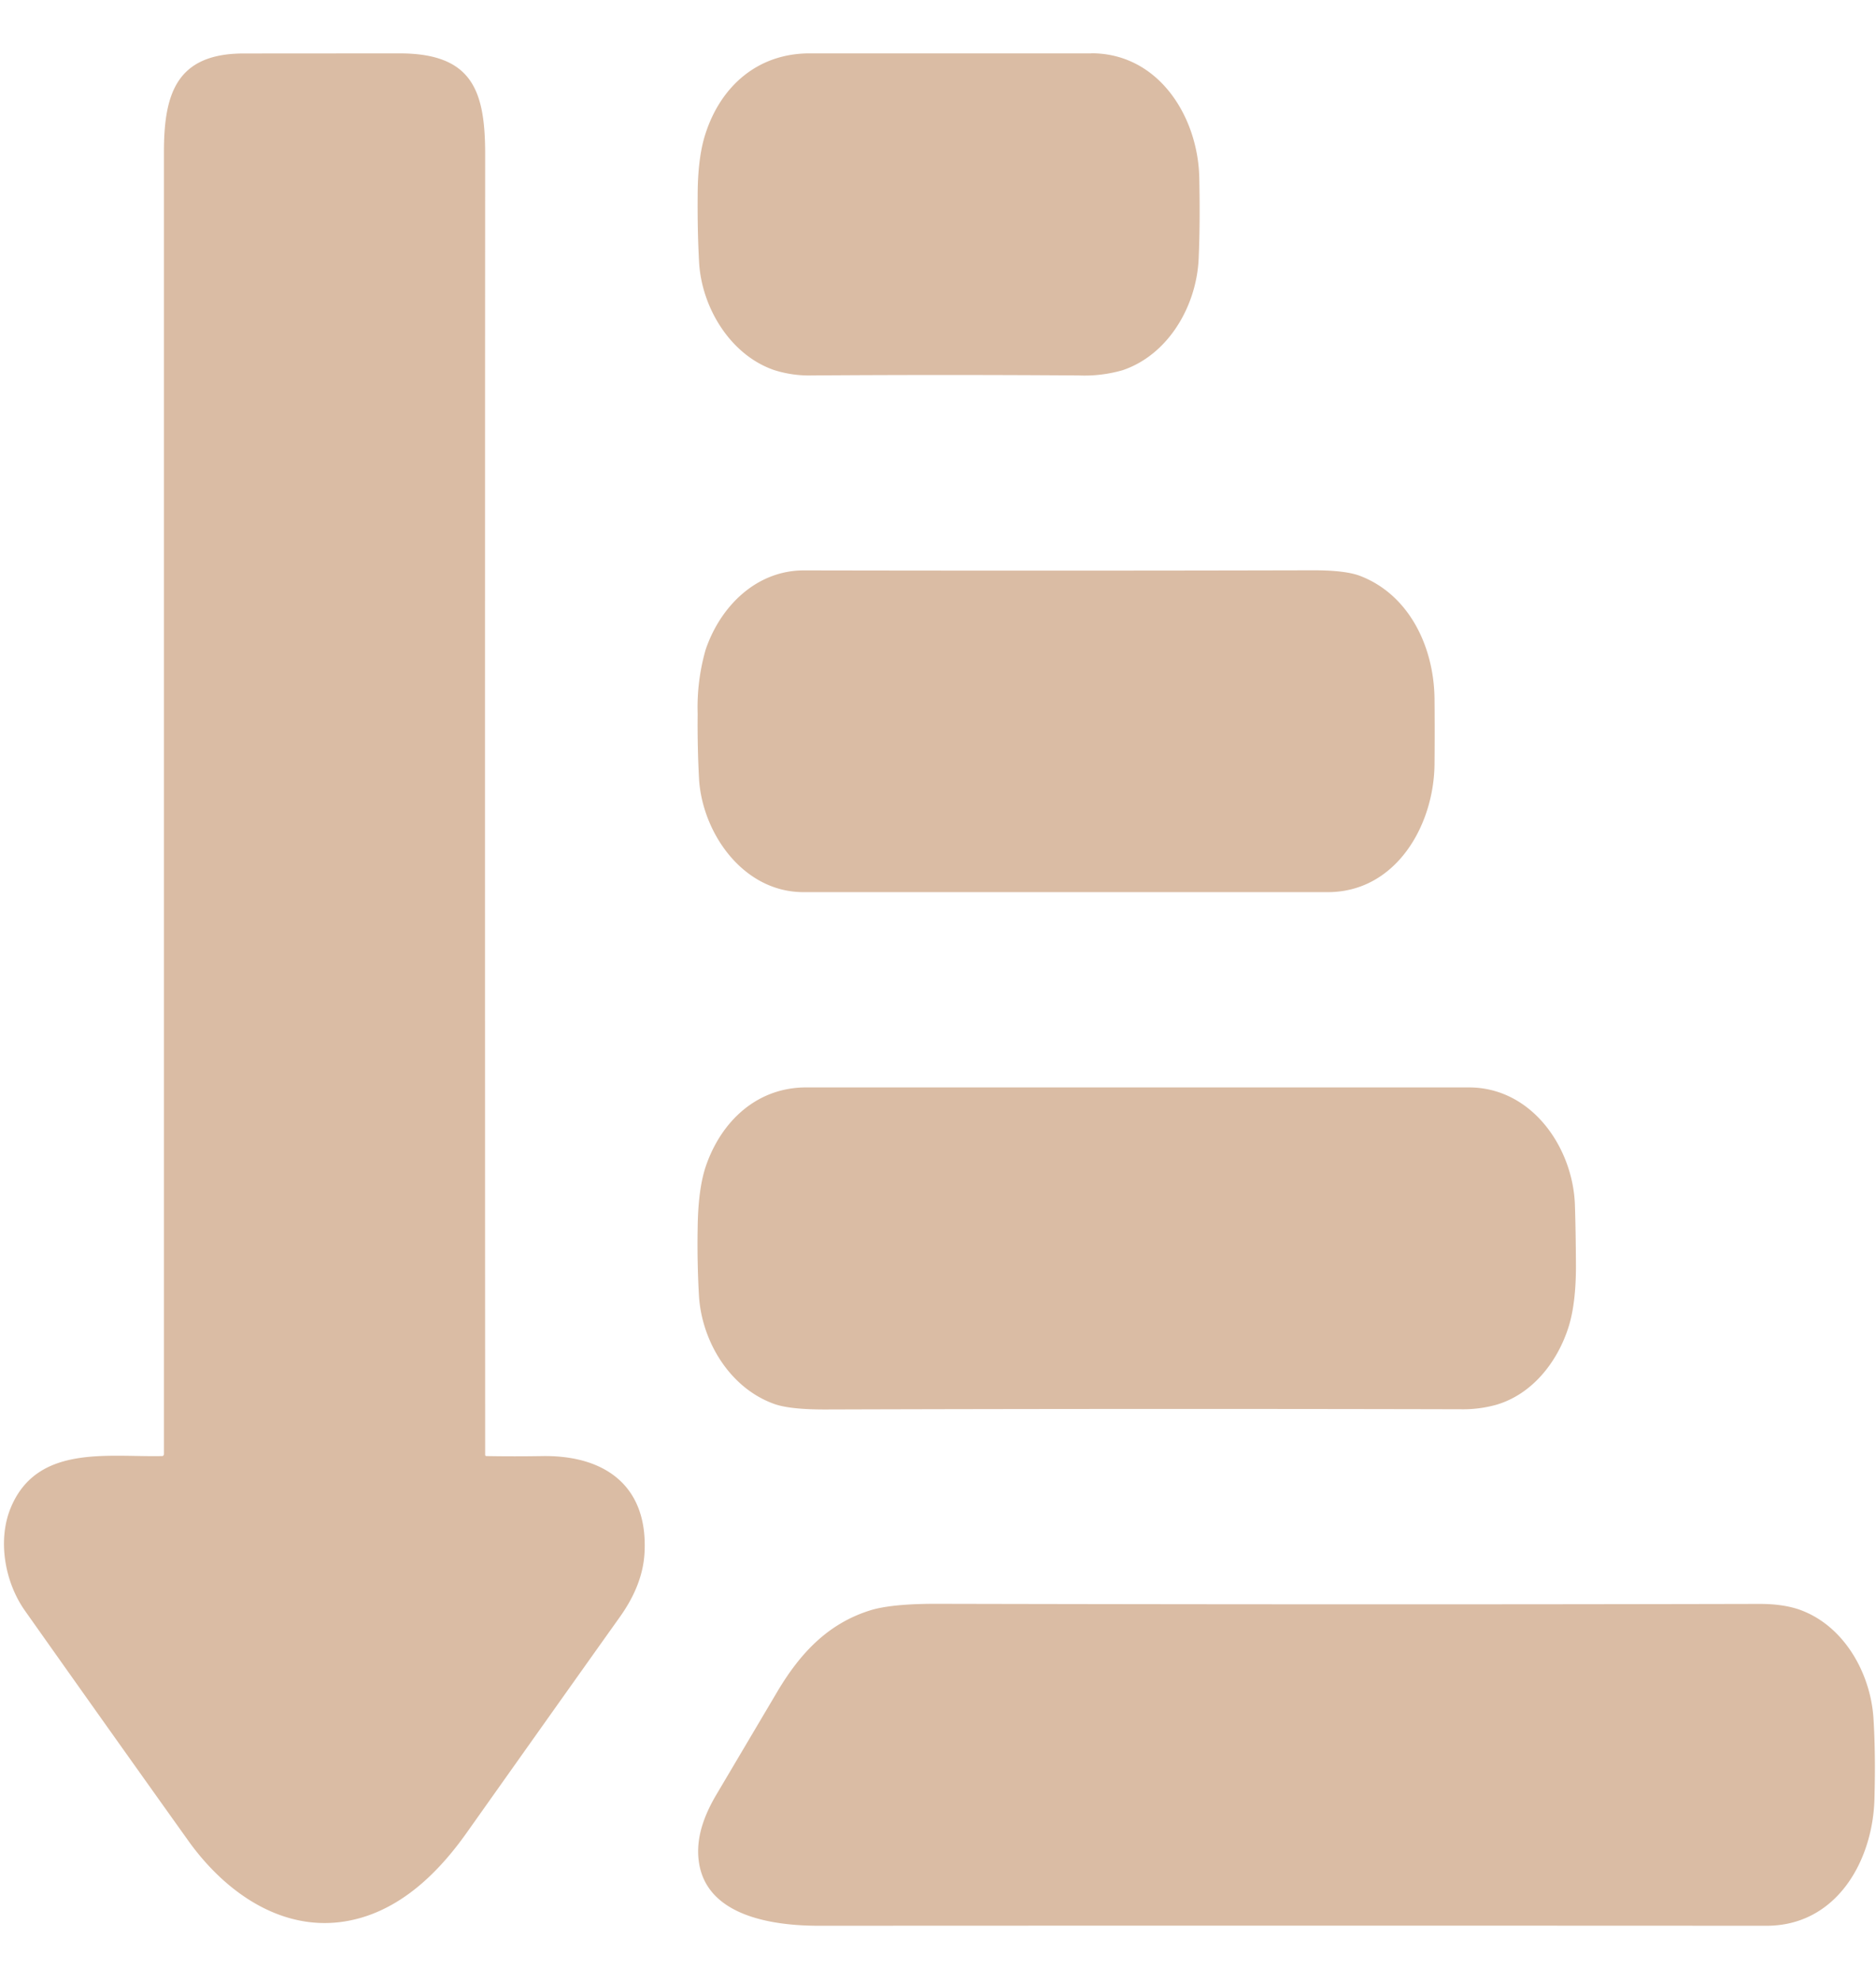 <svg width="18" height="19" fill="none" xmlns="http://www.w3.org/2000/svg"><g clip-path="url(#a)" fill="#DABCA4"><path d="M4.668 13.966c.179.003.36.003.54 0 .589-.008 1.012.28.976.93-.011.203-.09.408-.237.614-.456.64-.944 1.328-1.465 2.063-.247.35-.559.665-.957.802-.695.238-1.322-.164-1.72-.722A570.472 570.472 0 0 1 .24 15.45c-.195-.275-.267-.682-.134-.995.254-.6.927-.478 1.449-.489.005 0 .01-.002.012-.005a.019.019 0 0 0 .006-.013V1.459c0-.553.116-.945.763-.946L3.833.512c.695 0 .822.353.822.964-.002 4.153-.002 8.311 0 12.476 0 .004 0 .007.003.01a.014.014 0 0 0 .01.004ZM10.47.511c.645-.001 1.025.606 1.037 1.195.006.297.004.555-.006.774-.02.458-.293.924-.73 1.071a1.323 1.323 0 0 1-.423.05 183.31 183.31 0 0 0-2.558 0 1.1 1.1 0 0 1-.364-.052c-.421-.146-.692-.6-.718-1.028-.01-.176-.016-.39-.014-.643 0-.242.025-.438.072-.586.147-.466.506-.782 1.006-.78h2.698Zm3.294 6.822c-.007.59-.374 1.224-1.024 1.224H7.709c-.571 0-.962-.552-1.001-1.071a9.71 9.71 0 0 1-.014-.639 2 2 0 0 1 .076-.614c.141-.418.487-.762.943-.762 1.596.003 3.225.003 4.888-.001.202 0 .351.017.447.053.472.18.71.679.716 1.177.002.208.002.419 0 .633Zm.33 3.097c.605 0 .998.579 1.017 1.125.006.183.009.38.01.589 0 .24-.024.434-.07.581-.107.34-.351.65-.698.75a1.193 1.193 0 0 1-.335.042 1125.89 1125.89 0 0 0-6.085.002c-.238.001-.408-.017-.51-.055-.422-.154-.686-.596-.716-1.026a8.685 8.685 0 0 1-.013-.662c.003-.252.03-.45.08-.595.15-.433.494-.752.963-.751h6.357Zm3.891 6.828c-.017.596-.367 1.213-1.035 1.213a8585.3 8585.3 0 0 0-9.093 0c-.415 0-1.074-.08-1.151-.61-.034-.233.053-.456.173-.657l.576-.973c.219-.37.485-.657.894-.785.138-.043.354-.064.65-.063 2.679.006 5.307.007 7.885.001.148 0 .273.018.376.053.432.15.69.612.716 1.05.014.225.017.482.009.77Z"/></g><defs><clipPath id="a"><path fill="#fff" transform="translate(0 .5)" d="M0 0h18v18H0z"/></clipPath></defs></svg>